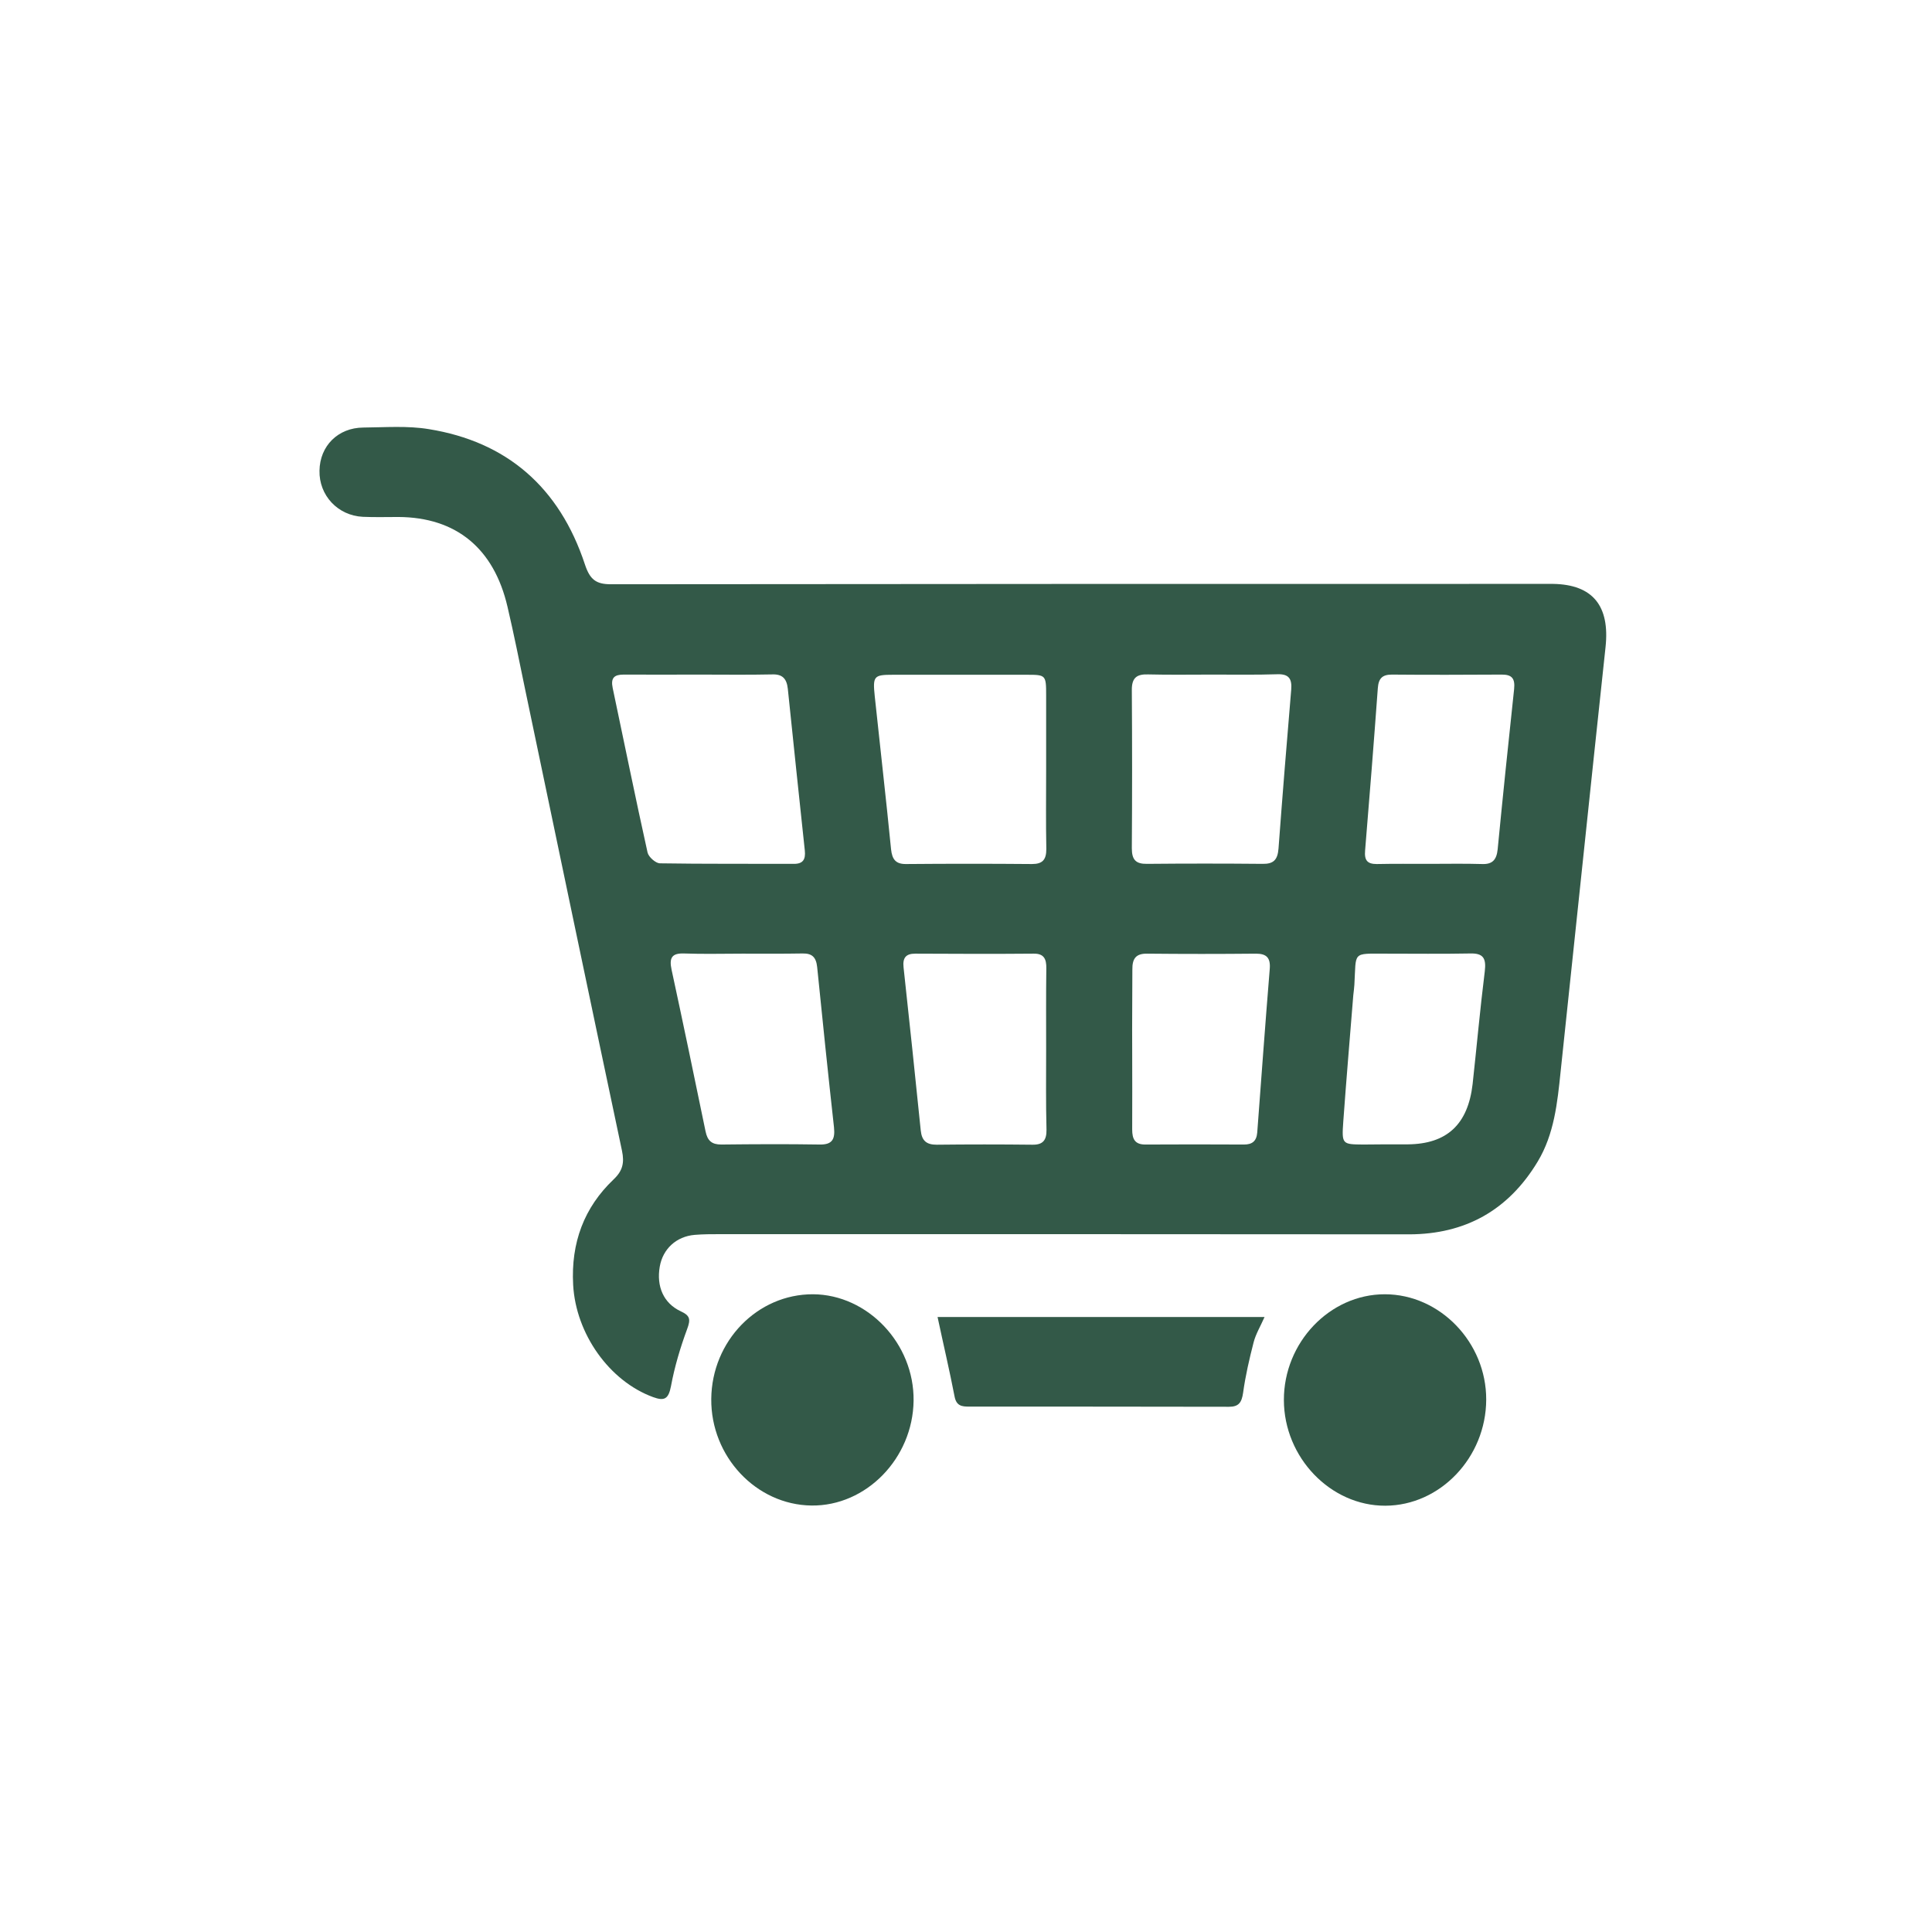 <?xml version="1.0" encoding="utf-8"?>
<!-- Generator: Adobe Illustrator 26.5.0, SVG Export Plug-In . SVG Version: 6.00 Build 0)  -->
<svg version="1.1" id="Layer_1" xmlns="http://www.w3.org/2000/svg" xmlns:xlink="http://www.w3.org/1999/xlink" x="0px" y="0px"
	 viewBox="0 0 1080 1080" style="enable-background:new 0 0 1080 1080;" xml:space="preserve">
<style type="text/css">
	.st0{fill:#335948;}
	.st1{display:none;}
	.st2{display:inline;fill:#335948;}
	.st3{display:none;fill:#335948;}
	.st4{fill:#335948;stroke:#335948;stroke-width:2;stroke-miterlimit:10;}
</style>
<g>
	<g>
		<path class="st0" d="M592.1,689.9c-63.1,0-126.3,0-189.4,0c-4.8,0-9.6,0-14.4,0.4c-10.3,0.9-17.8,7.9-19.5,17.8
			c-1.9,11,2.1,20.4,11.7,24.9c5.2,2.4,5.7,4.4,3.6,10c-3.8,10.3-7,21-9,31.8c-1.4,7.3-3.7,8.5-10,6.2c-24.6-9-43.2-35.5-44.7-62.7
			c-1.3-23.6,6.1-43.3,22.6-59c5.1-4.8,6.1-9.3,4.7-16c-18.2-85.9-36.1-171.8-54.1-257.7c-3.2-15.5-6.3-31-9.9-46.4
			c-7.6-32.7-28.7-50-60.9-50.2c-6.7,0-13.3,0.2-20-0.1c-14-0.7-24.5-12-24.2-25.8c0.2-13.8,10.3-24,24.5-24.1
			c12.2-0.1,24.7-1.1,36.7,0.9c43.3,7,72.9,32.3,87.2,75.7c2.8,8.4,6.2,11,14.5,11c172.7-0.2,345.3-0.2,518-0.2c2.9,0,5.9,0,8.8,0
			c22.1,0.4,31.7,12.3,29.2,35.4c-8.5,79.1-16.7,158.2-25.1,237.2c-1.8,17.5-3.6,35-12.8,50.3c-16.6,27.6-40.9,40.6-71.7,40.7
			C722.6,690,657.3,689.9,592.1,689.9z M390.9,377.1c-14.1,0-28.2,0.1-42.3,0c-5.2,0-7.3,1.8-6.1,7.5c6.5,30.7,12.7,61.4,19.5,92
			c0.6,2.5,4.5,5.9,6.8,6c25,0.4,50,0.2,75.1,0.3c5,0,6.5-2.5,6-7.4c-3.2-30.1-6.4-60.2-9.5-90.4c-0.6-5.7-3-8.3-8.7-8.1
			C418,377.3,404.5,377.1,390.9,377.1z M584.8,430.3c0-13.9,0-27.8,0-41.7c0-11.2-0.2-11.4-10.6-11.4c-25,0-50.1,0-75.1,0
			c-10.6,0-11.3,0.7-10.1,12.1c3,28.5,6.3,56.9,9.1,85.4c0.6,5.8,2.7,8.4,8.5,8.3c23.4-0.2,46.9-0.2,70.3,0c5.9,0,8-2.4,8-8.4
			C584.6,459.8,584.8,445.1,584.8,430.3z M677.7,377.1c-12,0-23.9,0.2-35.9-0.1c-6.3-0.2-9.2,1.8-9.1,8.9c0.2,29.4,0.2,58.9,0,88.3
			c0,6.5,2.3,8.8,8.5,8.7c21.5-0.2,43.1-0.2,64.6,0c6.1,0.1,8.4-2.2,8.9-8.6c2.2-29.6,4.6-59.2,7.1-88.8c0.5-6.1-1.4-8.7-7.4-8.6
			C702.2,377.3,690,377.1,677.7,377.1z M415,533.1c-10.9,0-21.8,0.3-32.7-0.1c-6.7-0.2-8.3,2.4-6.9,9c6.5,30.1,12.8,60.3,19,90.4
			c1.1,5.4,3.6,7.4,8.8,7.4c18.4-0.2,36.7-0.3,55.1,0c7,0.1,8.6-3,7.9-9.7c-3.3-29.8-6.4-59.7-9.4-89.5c-0.6-5.7-3-7.7-8.2-7.6
			C437.3,533.2,426.1,533.1,415,533.1z M584.8,586.4c0-15-0.1-30,0.1-45c0.1-5.3-1.3-8.4-7.1-8.3c-22.1,0.2-44.1,0.1-66.2,0
			c-5.2,0-7.1,2.3-6.5,7.7c3.3,30.3,6.5,60.7,9.6,91.1c0.6,5.9,3.3,8,8.9,8c17.8-0.2,35.6-0.2,53.5,0c5.8,0.1,8-2.4,7.9-8.4
			C584.6,616.4,584.8,601.4,584.8,586.4z M799,482.9c9.9,0,19.7-0.2,29.6,0.1c5.7,0.2,8-2.4,8.6-8.2c2.9-29.9,6-59.7,9.2-89.6
			c0.6-5.9-1.2-8.1-6.8-8.1c-20.5,0.1-41,0.2-61.5,0c-5.4,0-7.5,2.1-7.9,7.7c-2.2,30.2-4.6,60.4-7.1,90.6c-0.5,5.6,1.3,7.6,6.5,7.6
			C779.3,482.8,789.2,482.9,799,482.9z M632.9,586.3c0,15,0.1,30.1,0,45.1c0,5.3,1.5,8.4,7.3,8.4c18.4-0.1,36.8-0.1,55.2,0
			c4.5,0,7-1.8,7.4-6.7c2.3-30.5,4.5-61,7-91.5c0.5-6.2-1.8-8.5-7.7-8.5c-20.3,0.2-40.5,0.2-60.8,0c-6.3-0.1-8.4,2.7-8.3,9
			C633,556.8,632.8,571.5,632.9,586.3z M774.2,639.7c4.3,0,8.5,0,12.8,0c21.8-0.2,33.6-11.1,36.2-33.7c2.3-21,4.2-42.1,6.8-63
			c0.9-7.4-0.9-10.2-8.2-10c-15.7,0.3-31.4,0.1-47.2,0.1c-19,0-16.4-1.3-17.5,17.4c-0.1,1.9-0.4,3.9-0.6,5.8
			c-1.9,23.6-3.9,47.1-5.6,70.7c-0.9,12.7-0.6,12.7,11.2,12.8C766.2,639.8,770.2,639.7,774.2,639.7z"/>
		<path class="st0" d="M397.6,782c0.3-32.4,25.8-58.6,56.9-58.5c30.6,0.2,56.6,27.6,56.2,59.5c-0.4,32.2-26.5,59-57.1,58.6
			C422.7,841.2,397.3,814.2,397.6,782z"/>
		<path class="st0" d="M774.1,723.5c30.8,0,56.8,26.9,56.7,58.9c-0.1,32.3-25.7,59.2-56.4,59.3c-30.6,0.1-56.6-26.9-56.7-59
			C717.6,750.5,743.3,723.5,774.1,723.5z"/>
		<path class="st0" d="M524.1,736.2c59.5,0,120.5,0,182.8,0c-2.3,5.2-4.9,9.5-6.1,14.1c-2.4,9.3-4.6,18.8-5.9,28.3
			c-0.8,5.5-2.5,7.8-7.9,7.8c-48.4-0.1-96.9-0.1-145.3-0.1c-3.9,0-7.1-0.3-8.1-5.7C530.8,766.1,527.4,751.7,524.1,736.2z"/>
	</g>
</g>
<g class="st1">
	<path class="st2" d="M771.9,404.7c16.4-16.3,33.3-33.1,49.6-50c26.4-27.4,25.7-70-1.6-97c-26.8-26.5-69.2-26.8-96.7-0.8
		c-5.5,5.2-10.8,10.5-16.1,15.8L554.4,425.5c-7.7-7.8-15.5-15.5-23.2-23.2L358.5,229.5c-1.9-1.9-3.7-3.8-5.4-5.8l-2.6-2.9l-2.8-2.2
		h-5.9L218.9,341.5l-2,2.7v6.2l3.8,3c0.5,0.4,1,0.7,1.4,1.1l201.7,201.6l-38.9,39c-35.7,35.7-71.4,71.5-107.3,107
		c-10,9.8-16,20.3-19.1,33c-4.8,19.8-10.3,39.7-15.6,59.1l-5.8,21.3c-1.1,4.1-2.2,10.4,1.3,16.7c3.6,6.5,9.9,10,17.3,10
		c2.1,0,4.3-0.3,6.5-0.9l39.4-10.5c17.6-4.7,35.3-9.5,52.9-14.1c5.1-1.3,9.3-3.8,12.9-7.4c35-35.1,70.1-70.1,105.1-105.2
		l281.4-281.4L771.9,404.7z M442,427l28.1,28.4l28.6-28.9l10.9,11l-16.3,16l16.1,15.9l-58,57.8L270.8,346.5l74-74l10.8,10.7
		l-16.1,15.5l28.3,28.6l15.7-16.2l10.9,10.8l-29.2,28.4l28.4,28.2l28.2-28.7l10.3,10.4l-15.7,15.4L445,404l15-15.8l10.6,10.9
		L442,427z M776,343.8L344.9,775.1l-41.5-41.6l431.2-431.2L776,343.8z"/>
	<path class="st2" d="M855.8,726.6c-0.3-0.2-0.6-0.4-0.9-0.7c-28.7-28.7-57.9-57.7-87.2-86.6c-30.8-30.5-61.7-61.1-91.9-91.3
		l-5.1-5.1L643.6,572l20.9,20.5l-29,28.1l27.7,28.2l28.7-29.3c2.9,2.8,6.3,6,9.8,9.2c3.5,3.2,6.9,6.5,10,9.4l-16,14.7l28.6,29.5
		l15.1-15.9c2.8,2.8,6,6.1,9.3,9.4c3.5,3.5,6.9,7,9.9,10.1l-28.9,28.3l28.1,28.2l28.1-28.5c5.9,5.9,14.2,14,19.6,19.2l-74.9,74.8
		c-27.9-27.7-53.2-51.6-77.7-74.7c-25.9-24.4-52.7-49.7-82.6-79.6l-4.9-4.9l-27.1,27.6l4.6,4.9c0.1,0.1,2.1,2.1,5.8,5.6
		c98.2,93.7,149.3,143.8,174.7,169.3c0.5,0.5,0.9,1.1,1.3,1.6l3.8,3.9h6.2l122.9-122.9l2-2.7v-6.3L855.8,726.6z"/>
</g>
<path class="st3" d="M897,805h-58.2c0-97.1,0-194.2,0-291.3c0-4.1,0-8.3,0-14.2c5.2,3.6,8.8,5.8,12.2,8.3
	c11.8,8.5,23.2,17.6,35.4,25.5c16.8,10.9,37.5,1.2,38.7-17.9c0.7-11.5-6.4-18.8-15-25.1c-117.4-85.3-234.7-170.6-352-255.9
	c-16.2-11.8-23.2-11.9-39.3-0.3c-117.7,85.5-235.3,171-353,256.6c-2.2,1.6-4.4,3.3-6.3,5.3c-9.2,9.3-10.6,22.8-3.3,32.1
	c8,10.2,21.7,13,32.7,5.9c9.6-6.2,18.5-13.3,27.8-20c6.2-4.5,12.5-8.8,20.5-14.5c0,6.6,0,10.8,0,15.1c0,96.8,0,193.6,0,290.4h-58
	c-13.7,0-24.8,11.1-24.8,24.8c0,13.7,11.1,24.8,24.8,24.8h718c13.7,0,24.8-11.1,24.8-24.8C921.8,816.1,910.7,805,897,805z
	 M286.4,474.9c0-5.4,2.4-12.9,6.3-15.8c80.4-59.2,161.2-117.8,242-176.5c0.9-0.7,2-1.2,3.8-2.2c32.7,23.8,65.8,47.9,98.8,71.9
	c48.3,35.1,96.7,70.1,144.8,105.7c3.9,2.9,7.5,9.3,7.5,14c0.4,107.8,0.3,215.6,0.3,323.3c0,3-0.5,6-0.8,9.5H643.5
	c0-5.2,0-9.7,0-14.2c0-67.7,0-135.3,0-203c0-25.8-7.7-33.3-33.9-33.3c-48.8,0-97.5,0-146.3,0c-21.5,0-30.7,9-30.7,30.8
	c-0.1,68.4,0,136.9,0,205.3c0,4.6,0,9.1,0,14.4H286.1c0-4.9,0-8.8,0-12.6C286.1,686.6,286,580.7,286.4,474.9z M595.1,805H481.2
	c0-62.3,0-124.6,0-186.9c0-4.6,0-9.1,0-14.2c38.4,0,75.3,0,113.9,0c0,5.8,0,10.5,0,15.1C595,681,595,743,595.1,805z"/>
</svg>
